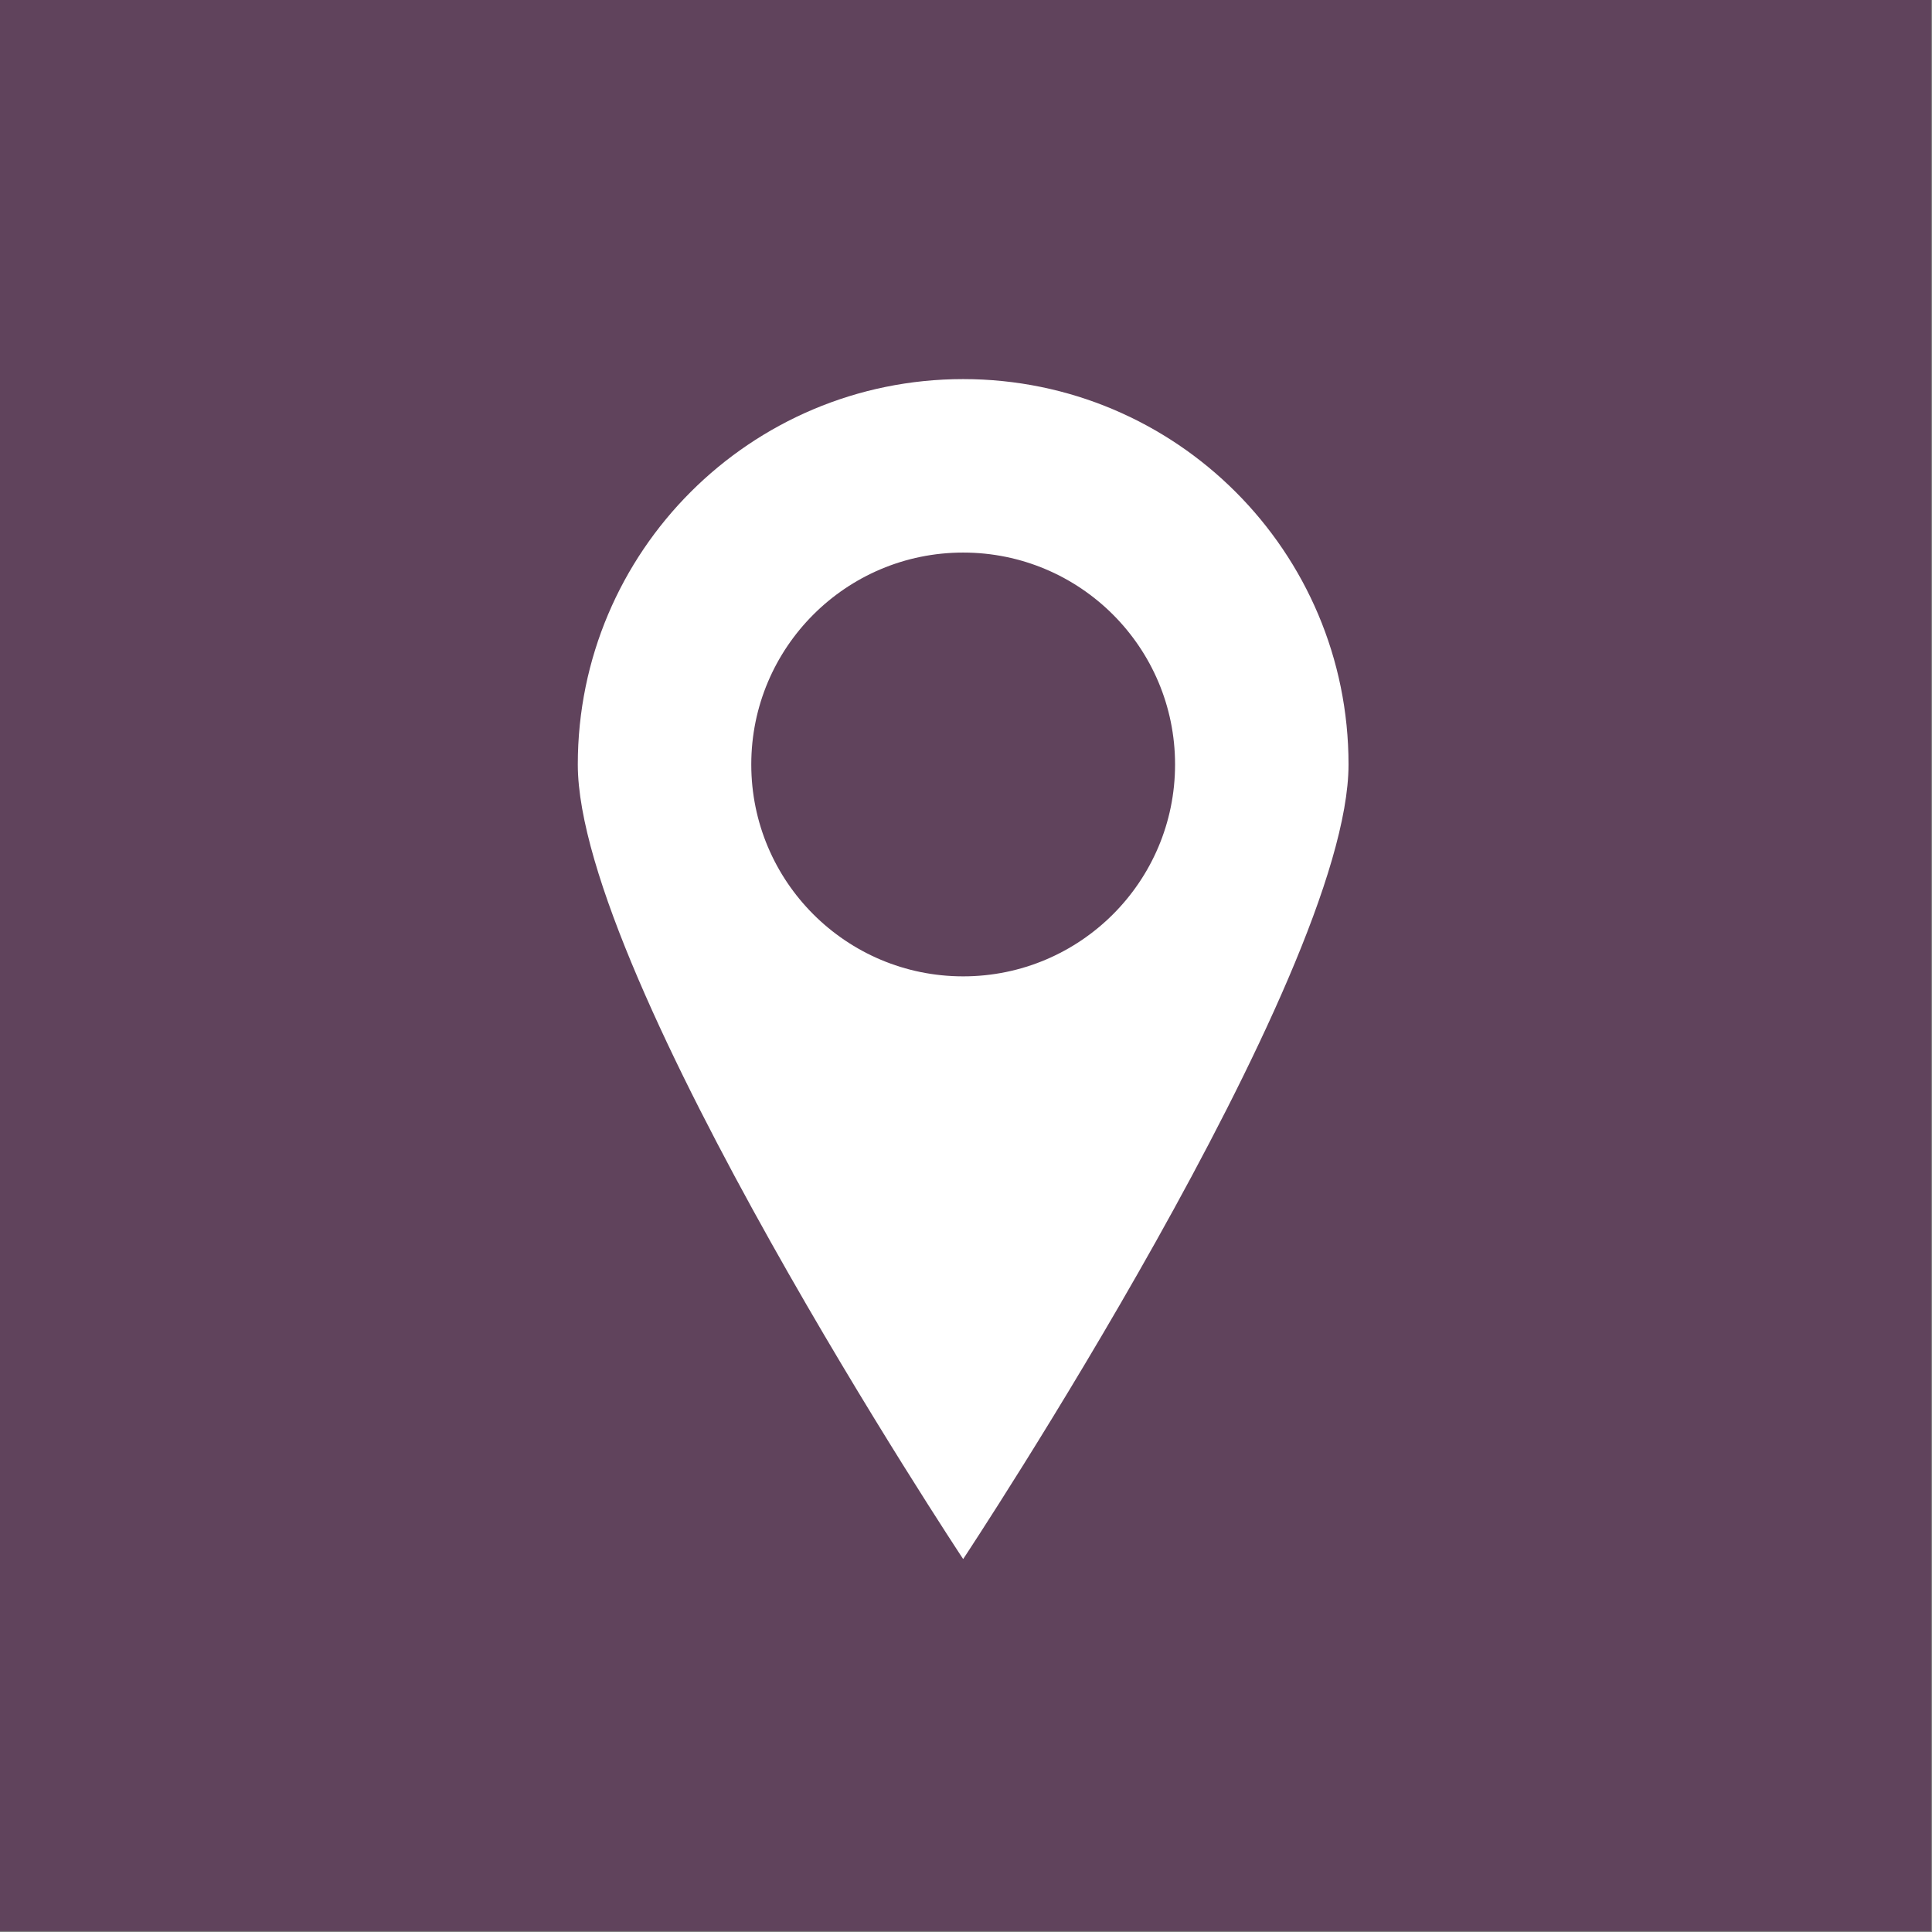 <svg width="709" height="709" viewBox="0 0 709 709" fill="none" xmlns="http://www.w3.org/2000/svg">
<rect x="0" y="0" width="709" height="709" fill="#808080" stroke="none"/>
<path d="M708.66 0H0V708.66H708.66V0Z" fill="#60435C"/>
<path d="M353.46 139.12C275.35 139.12 212.04 202.44 212.04 280.54C212.04 358.64 353.46 572.14 353.46 572.14C353.46 572.14 494.88 358.65 494.88 280.54C494.88 202.43 431.57 139.12 353.46 139.12ZM353.46 358.3C310.51 358.3 275.7 323.49 275.7 280.54C275.7 237.59 310.51 202.78 353.46 202.78C396.41 202.78 431.22 237.59 431.22 280.54C431.22 323.49 396.41 358.3 353.46 358.3Z" fill="white"/>
</svg>
